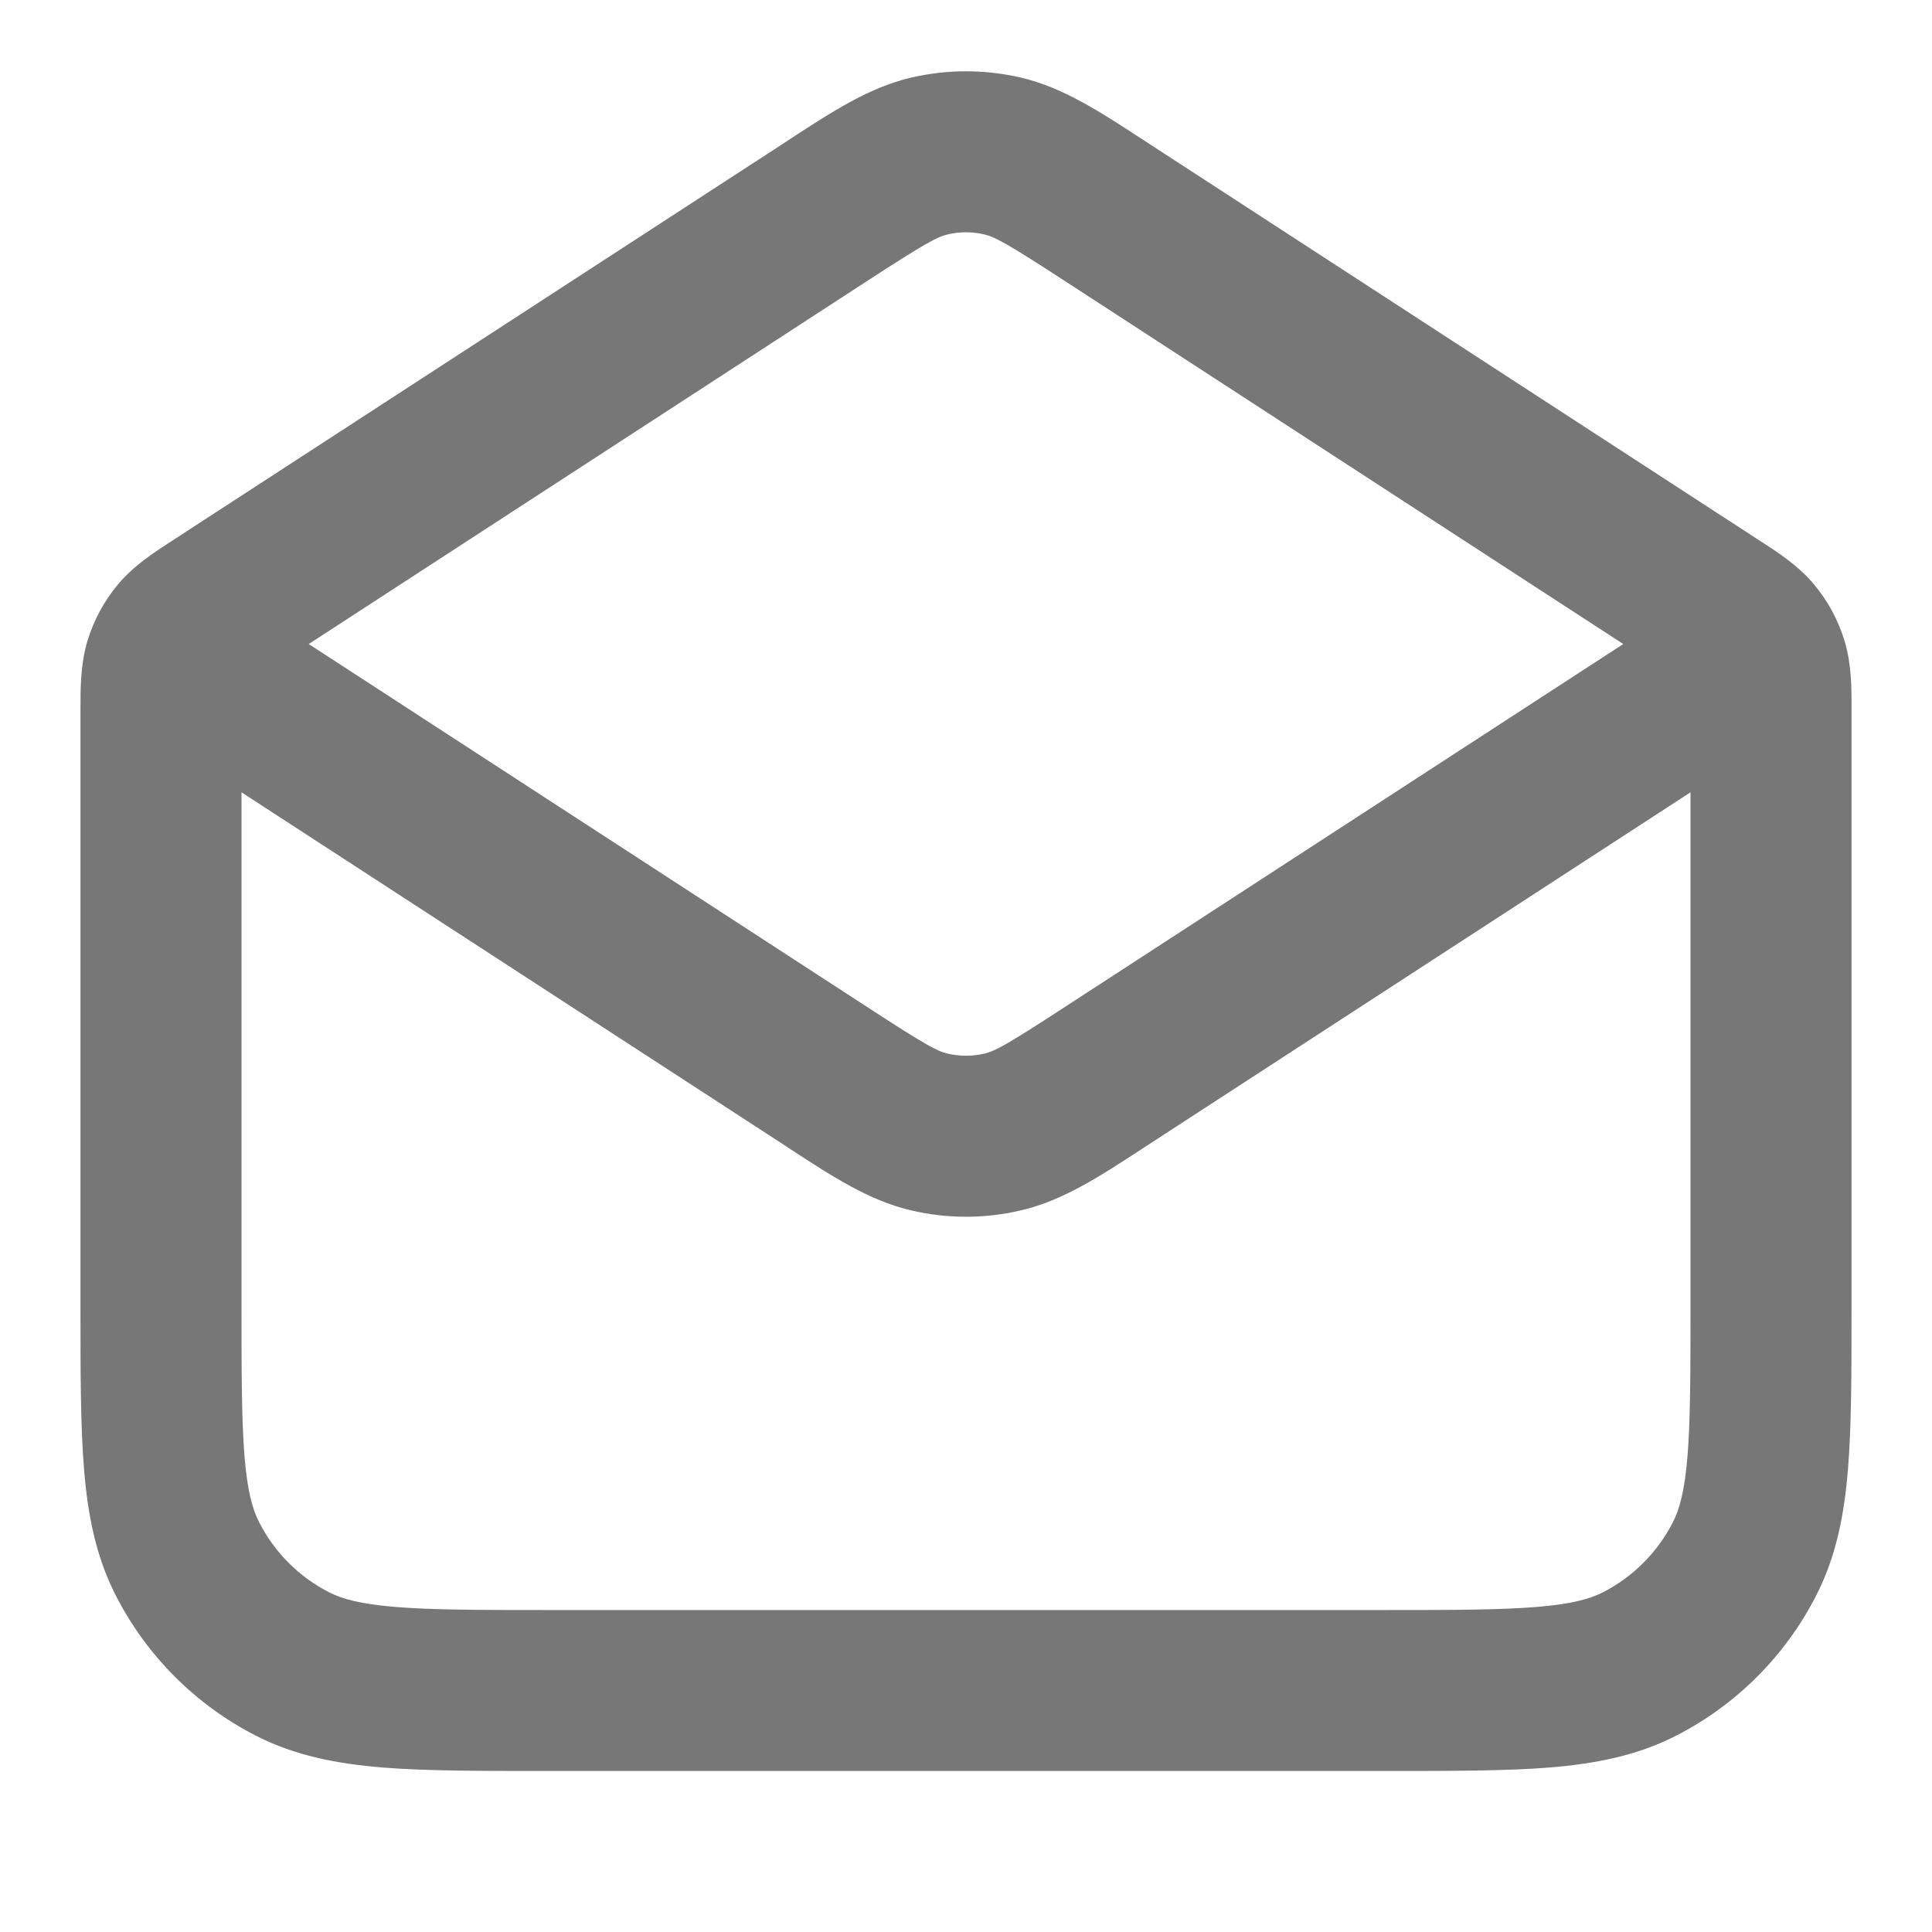<svg width="20" height="20" viewBox="0 0 20 20" fill="none" xmlns="http://www.w3.org/2000/svg">
<path fill-rule="evenodd" clip-rule="evenodd" d="M9.429 0.804C9.804 0.716 10.195 0.716 10.571 0.804C11.001 0.905 11.382 1.153 11.816 1.436C11.846 1.456 11.877 1.476 11.908 1.496L17.949 5.423C17.963 5.432 17.978 5.442 17.993 5.451L18.181 5.574C18.196 5.583 18.212 5.593 18.227 5.604C18.399 5.714 18.615 5.854 18.779 6.05C18.921 6.22 19.028 6.417 19.093 6.629C19.168 6.874 19.168 7.131 19.167 7.335C19.167 7.354 19.167 7.372 19.167 7.39V13.534C19.167 14.205 19.167 14.759 19.13 15.21C19.092 15.678 19.009 16.109 18.803 16.513C18.484 17.14 17.974 17.65 17.347 17.97C16.942 18.176 16.512 18.258 16.043 18.297C15.592 18.333 15.039 18.333 14.368 18.333H5.632C4.961 18.333 4.408 18.333 3.957 18.297C3.488 18.258 3.058 18.176 2.653 17.97C2.026 17.65 1.516 17.14 1.197 16.513C0.991 16.109 0.908 15.678 0.87 15.21C0.833 14.759 0.833 14.205 0.833 13.534L0.833 7.39C0.833 7.372 0.833 7.354 0.833 7.335C0.833 7.131 0.832 6.874 0.907 6.629C0.972 6.417 1.079 6.22 1.221 6.05C1.385 5.854 1.601 5.714 1.773 5.604C1.789 5.593 1.804 5.583 1.819 5.574L2.007 5.451C2.022 5.442 2.036 5.432 2.051 5.423C2.058 5.418 2.065 5.414 2.072 5.409L8.093 1.496C8.123 1.476 8.154 1.456 8.184 1.436C8.618 1.153 8.999 0.905 9.429 0.804ZM9.001 2.893L3.196 6.667L9.001 10.44C9.58 10.817 9.702 10.882 9.81 10.907C9.935 10.936 10.065 10.936 10.19 10.907C10.298 10.882 10.42 10.817 10.999 10.44L16.804 6.667L10.999 2.893C10.42 2.517 10.298 2.452 10.19 2.427C10.065 2.397 9.935 2.397 9.81 2.427C9.702 2.452 9.58 2.517 9.001 2.893ZM17.5 8.202L11.908 11.837C11.877 11.857 11.846 11.877 11.816 11.897C11.382 12.18 11.001 12.429 10.571 12.529C10.195 12.618 9.804 12.618 9.429 12.529C8.999 12.429 8.618 12.18 8.184 11.897C8.154 11.877 8.123 11.857 8.093 11.837L2.5 8.202V13.5C2.5 14.214 2.501 14.699 2.531 15.074C2.561 15.44 2.615 15.626 2.682 15.757C2.841 16.07 3.096 16.325 3.41 16.485C3.54 16.551 3.727 16.605 4.093 16.635C4.468 16.666 4.953 16.667 5.667 16.667H14.333C15.047 16.667 15.532 16.666 15.908 16.635C16.273 16.605 16.46 16.551 16.59 16.485C16.904 16.325 17.159 16.07 17.318 15.757C17.385 15.626 17.439 15.44 17.469 15.074C17.499 14.699 17.5 14.214 17.5 13.5V8.202Z" fill="#777777"/>
</svg>
